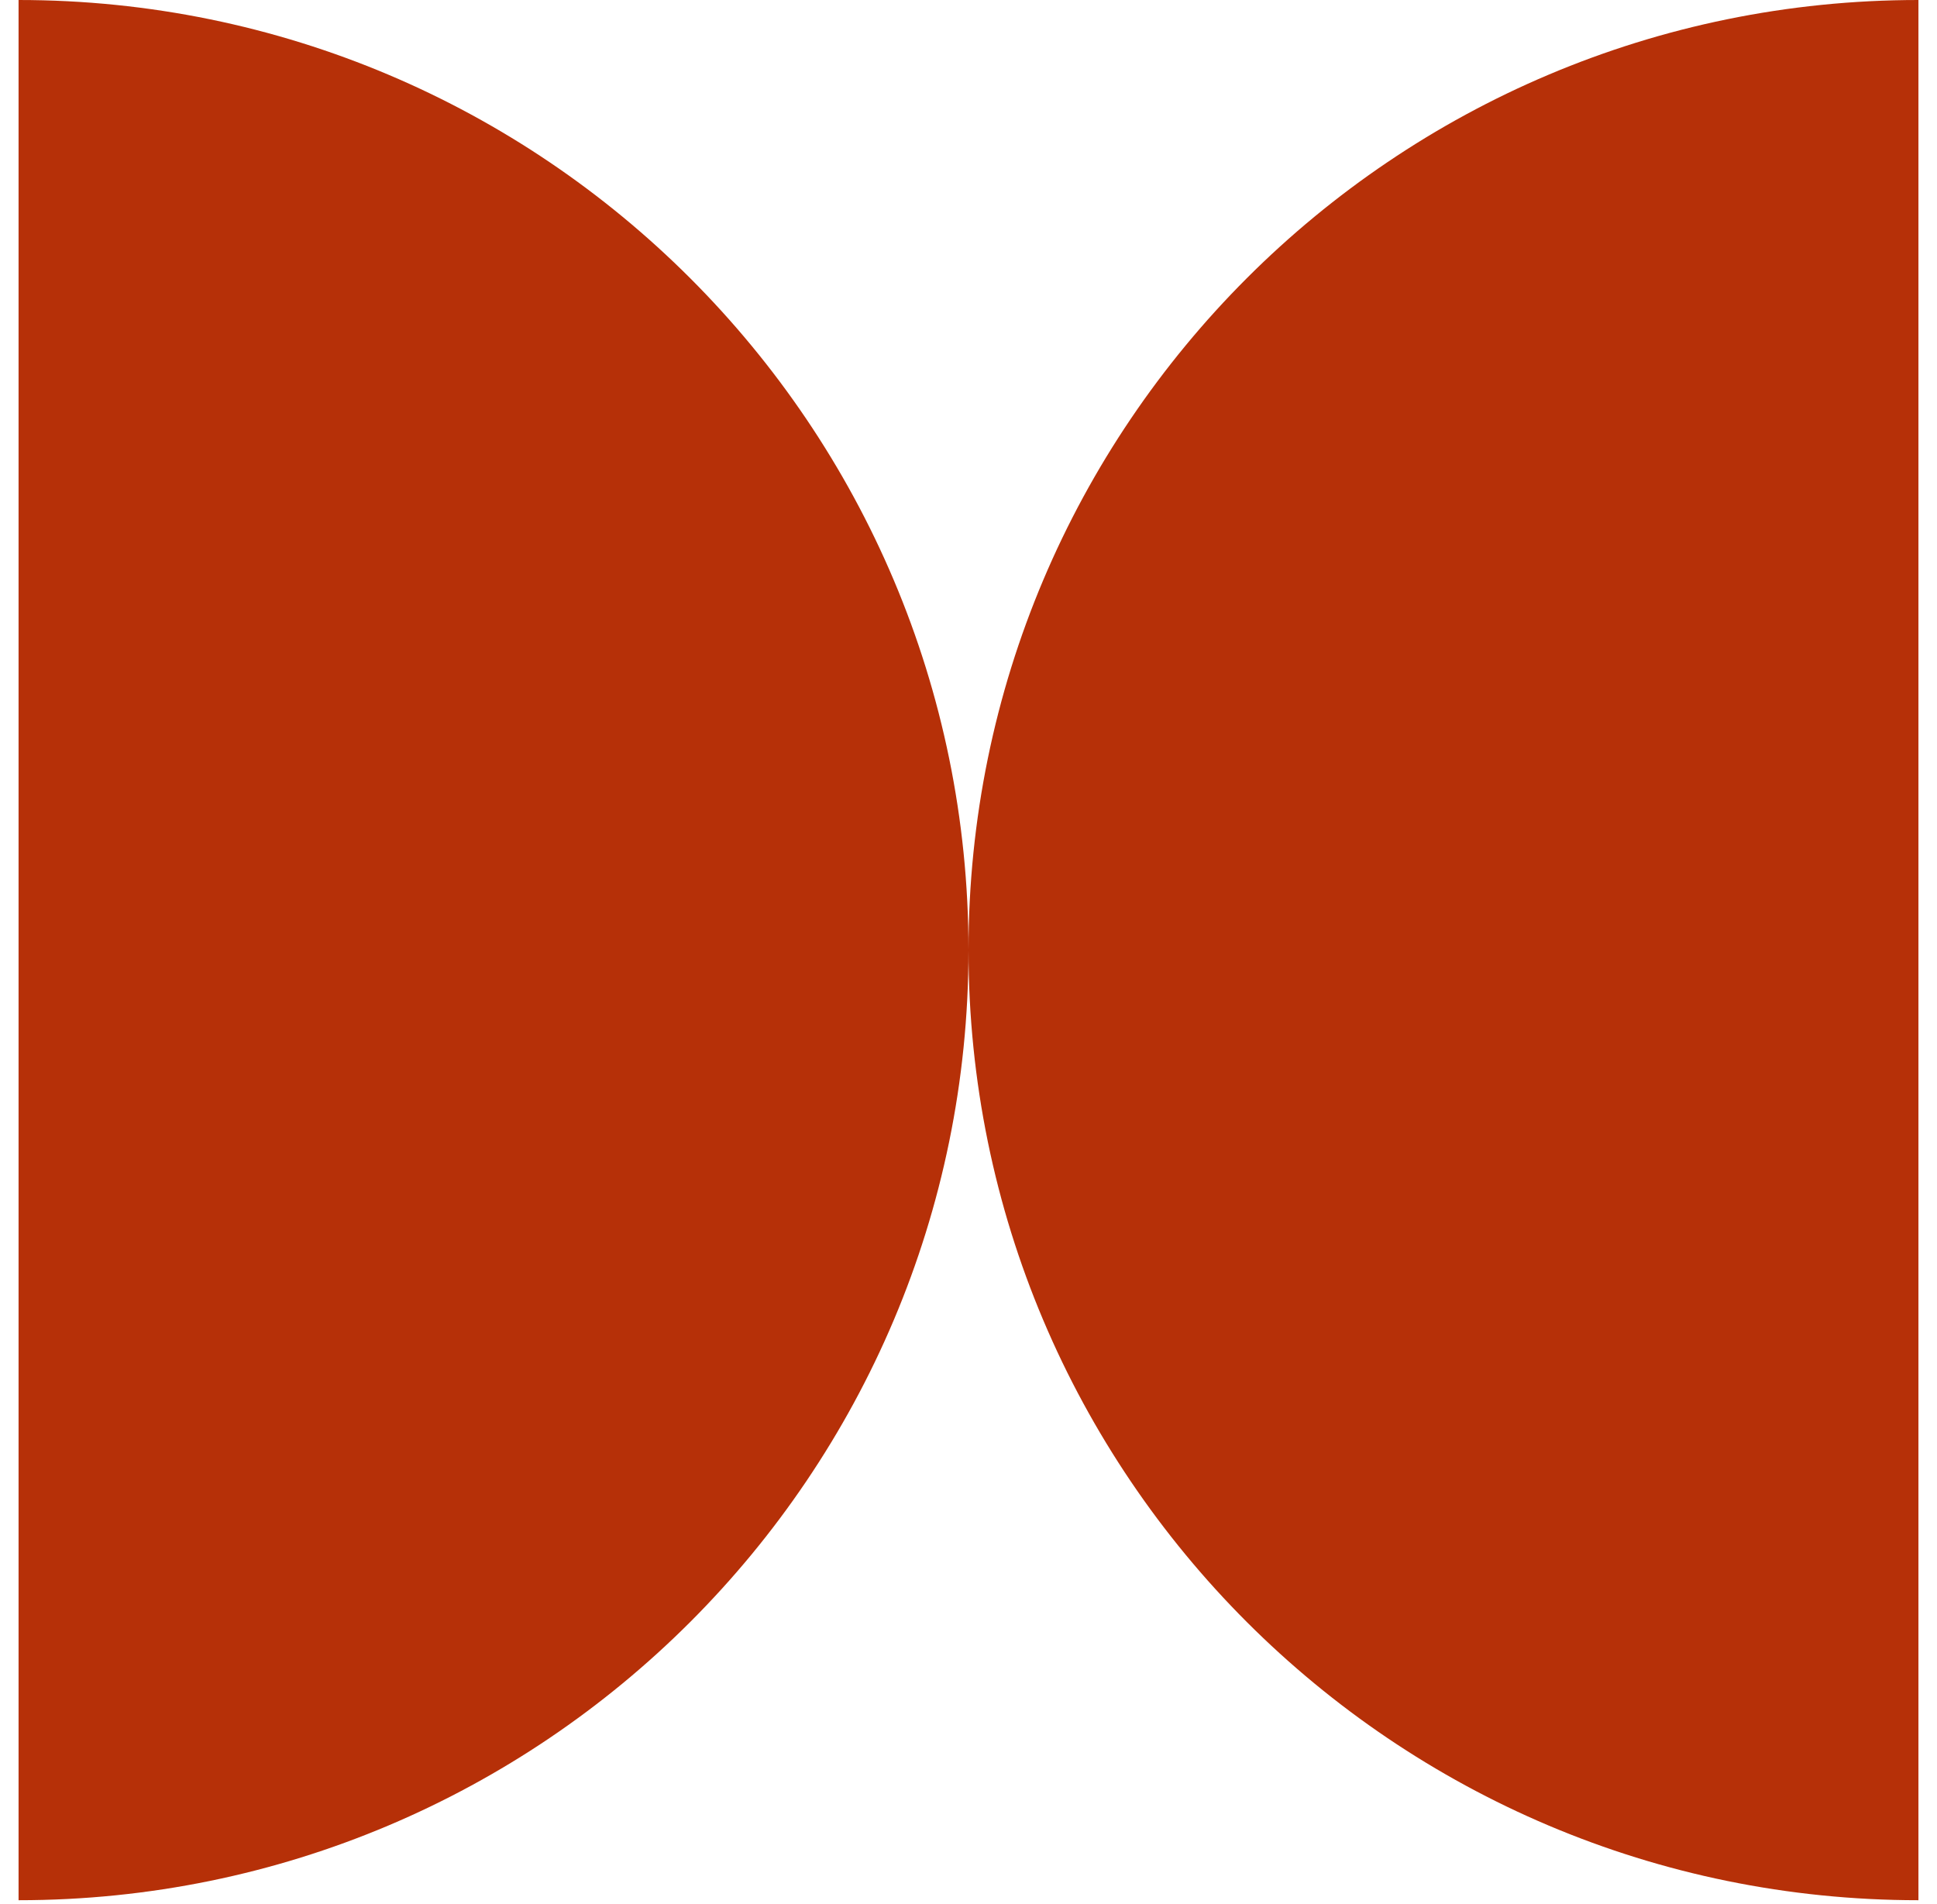 <svg width="58" height="57" viewBox="0 0 58 57" fill="none" xmlns="http://www.w3.org/2000/svg">
<path fill-rule="evenodd" clip-rule="evenodd" d="M29 28.451C28.996 44.158 16.263 56.889 0.556 56.889L0.556 3.05176e-05C16.263 2.9831e-05 28.996 12.731 29 28.438C29.004 12.731 41.737 2.87175e-05 57.444 2.80309e-05L57.444 56.889C41.737 56.889 29.004 44.158 29 28.451Z" fill="#B63008"/>
</svg>
